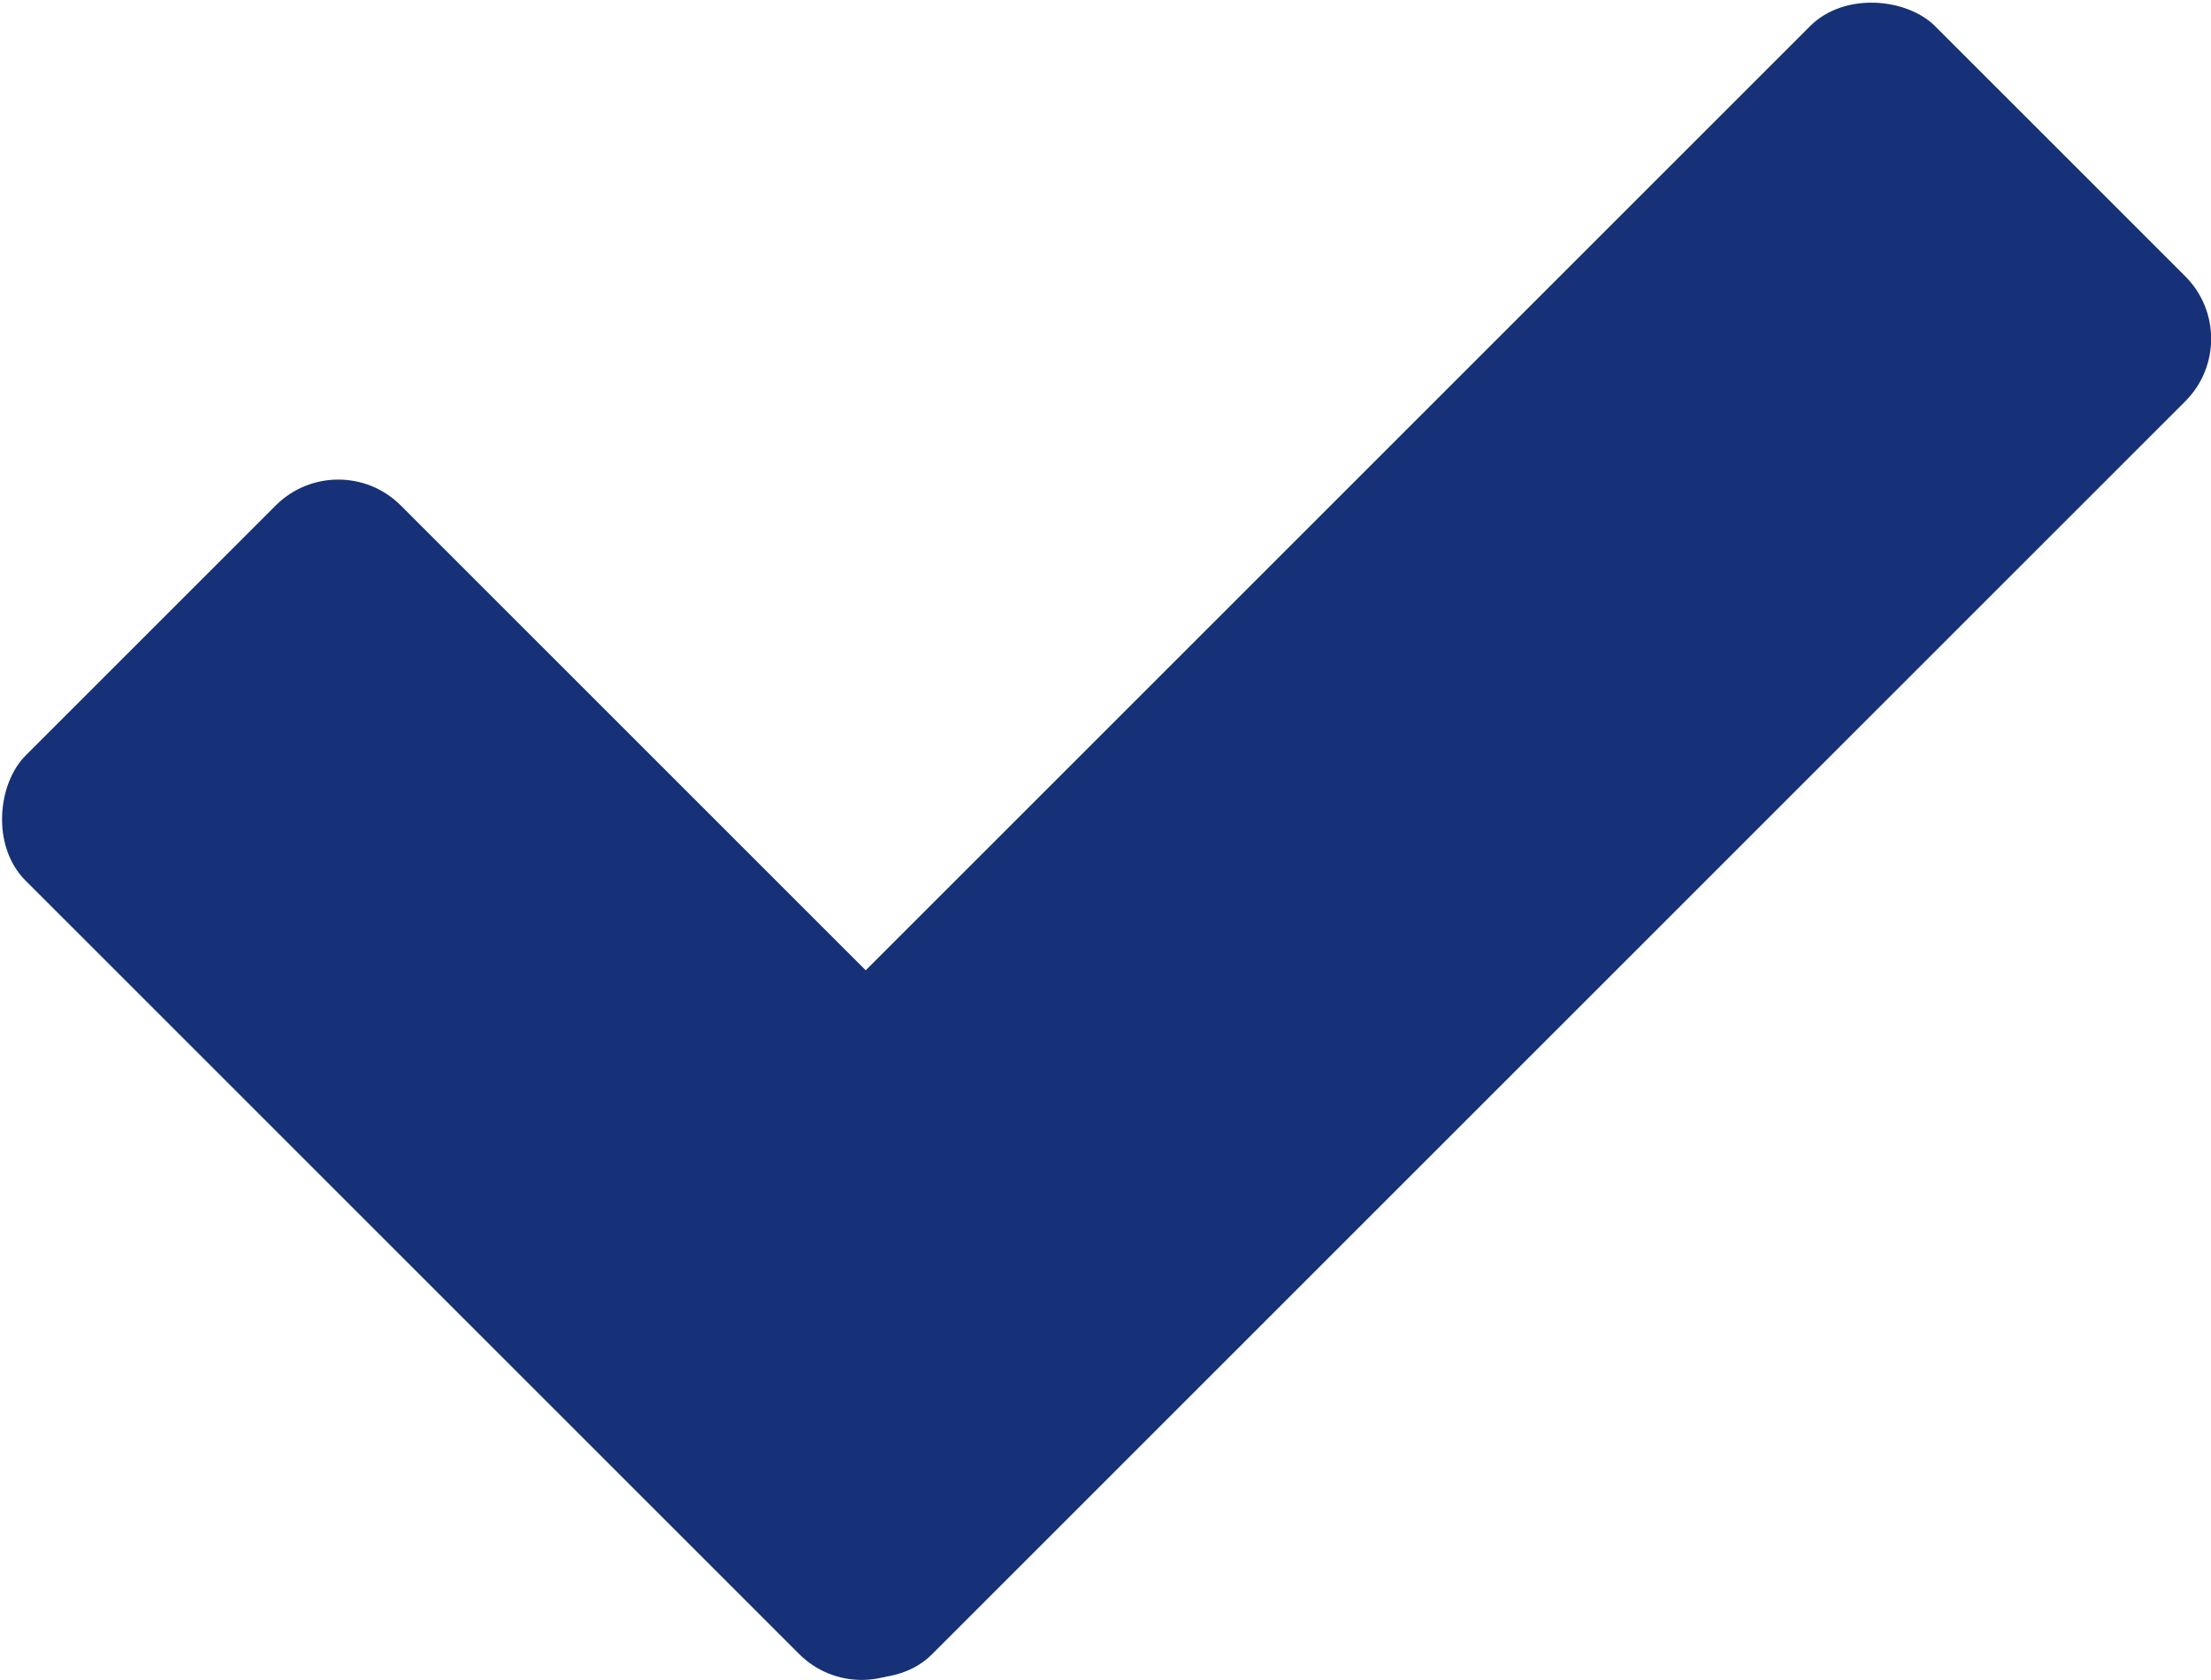 <?xml version="1.0" encoding="UTF-8"?>
<svg id="_레이어_2" data-name="레이어 2" xmlns="http://www.w3.org/2000/svg" viewBox="0 0 25 19">
  <defs>
    <style>
      .cls-1 {
        fill: #163177;
      }
    </style>
  </defs>
  <g id="_레이어_1-2" data-name="레이어 1">
    <g>
      <rect class="cls-1" x="-.4" y="9.21" width="14.37" height="6" rx="1" ry="1" transform="translate(10.62 -1.22) rotate(45)"/>
      <rect class="cls-1" x="4.48" y="6.5" width="22.04" height="6" rx="1" ry="1" transform="translate(33.18 5.26) rotate(135)"/>
    </g>
  </g>
</svg>